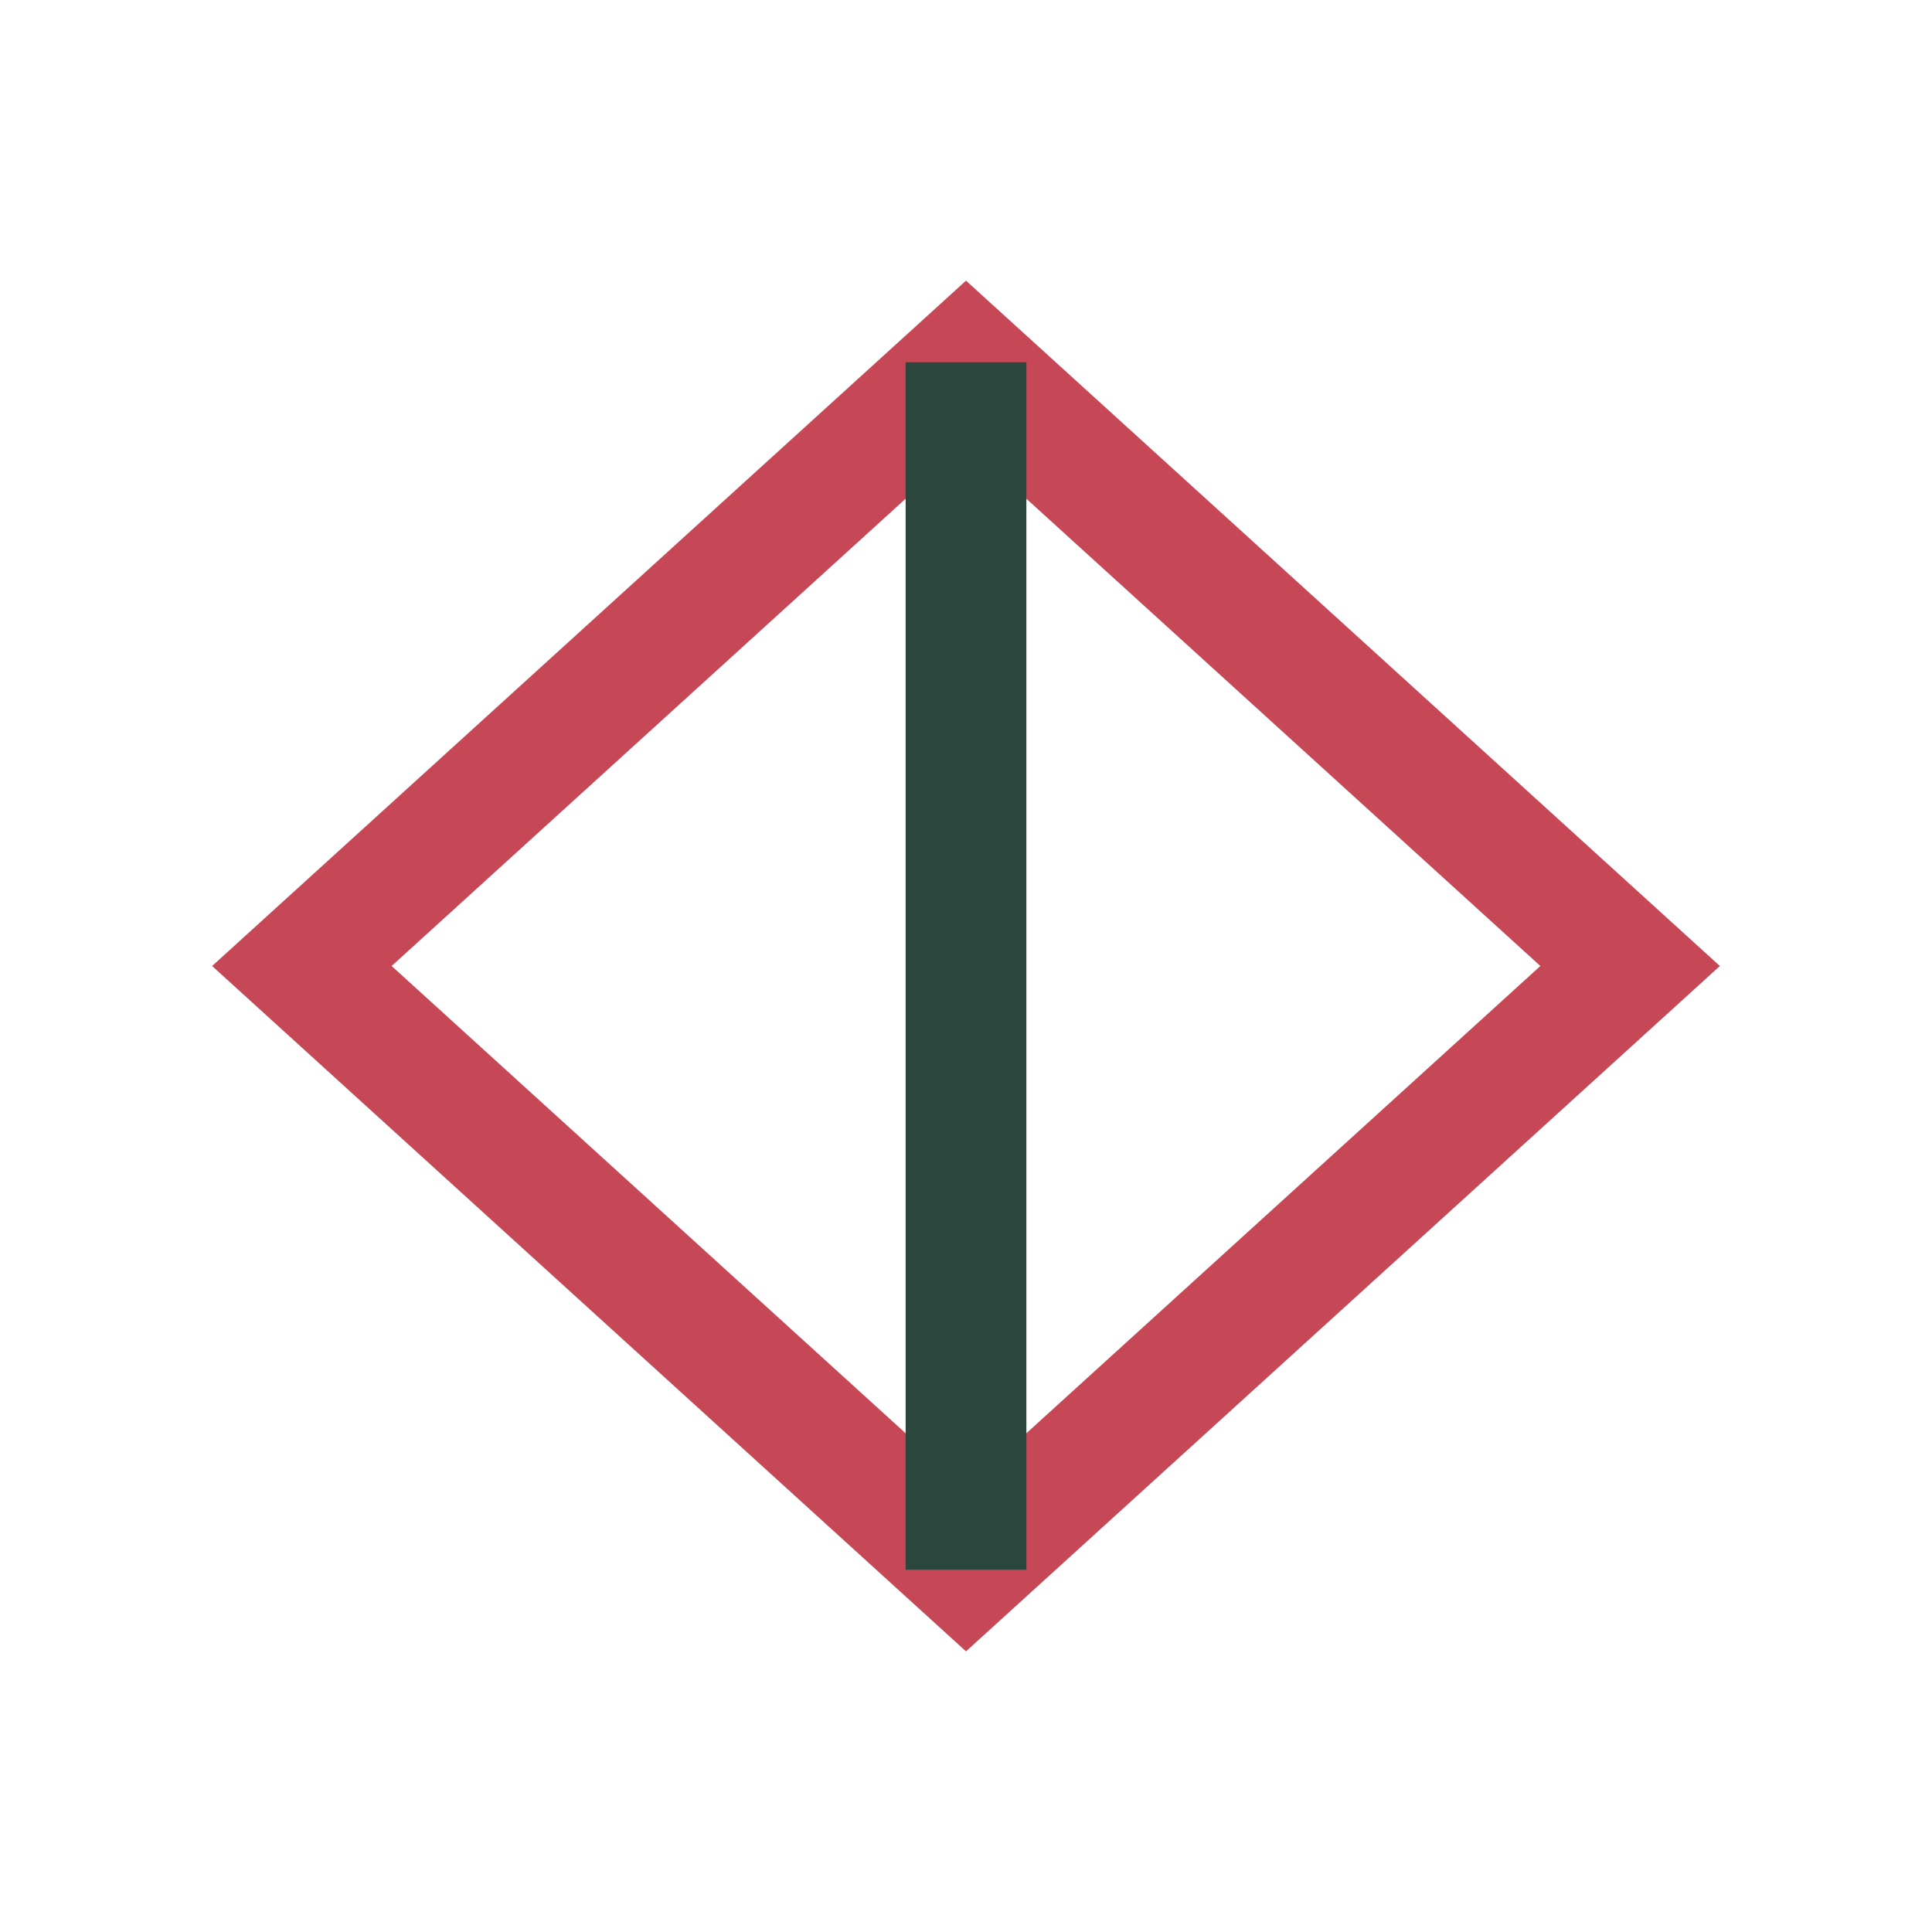 <?xml version="1.0" encoding="UTF-8"?>
<svg xmlns="http://www.w3.org/2000/svg" width="32" height="32" viewBox="0 0 32 32"><polygon points="16,6 27,16 16,26 5,16" fill="none" stroke="#C64756" stroke-width="2"/><line x1="16" y1="6" x2="16" y2="26" stroke="#2B463C" stroke-width="2"/></svg>